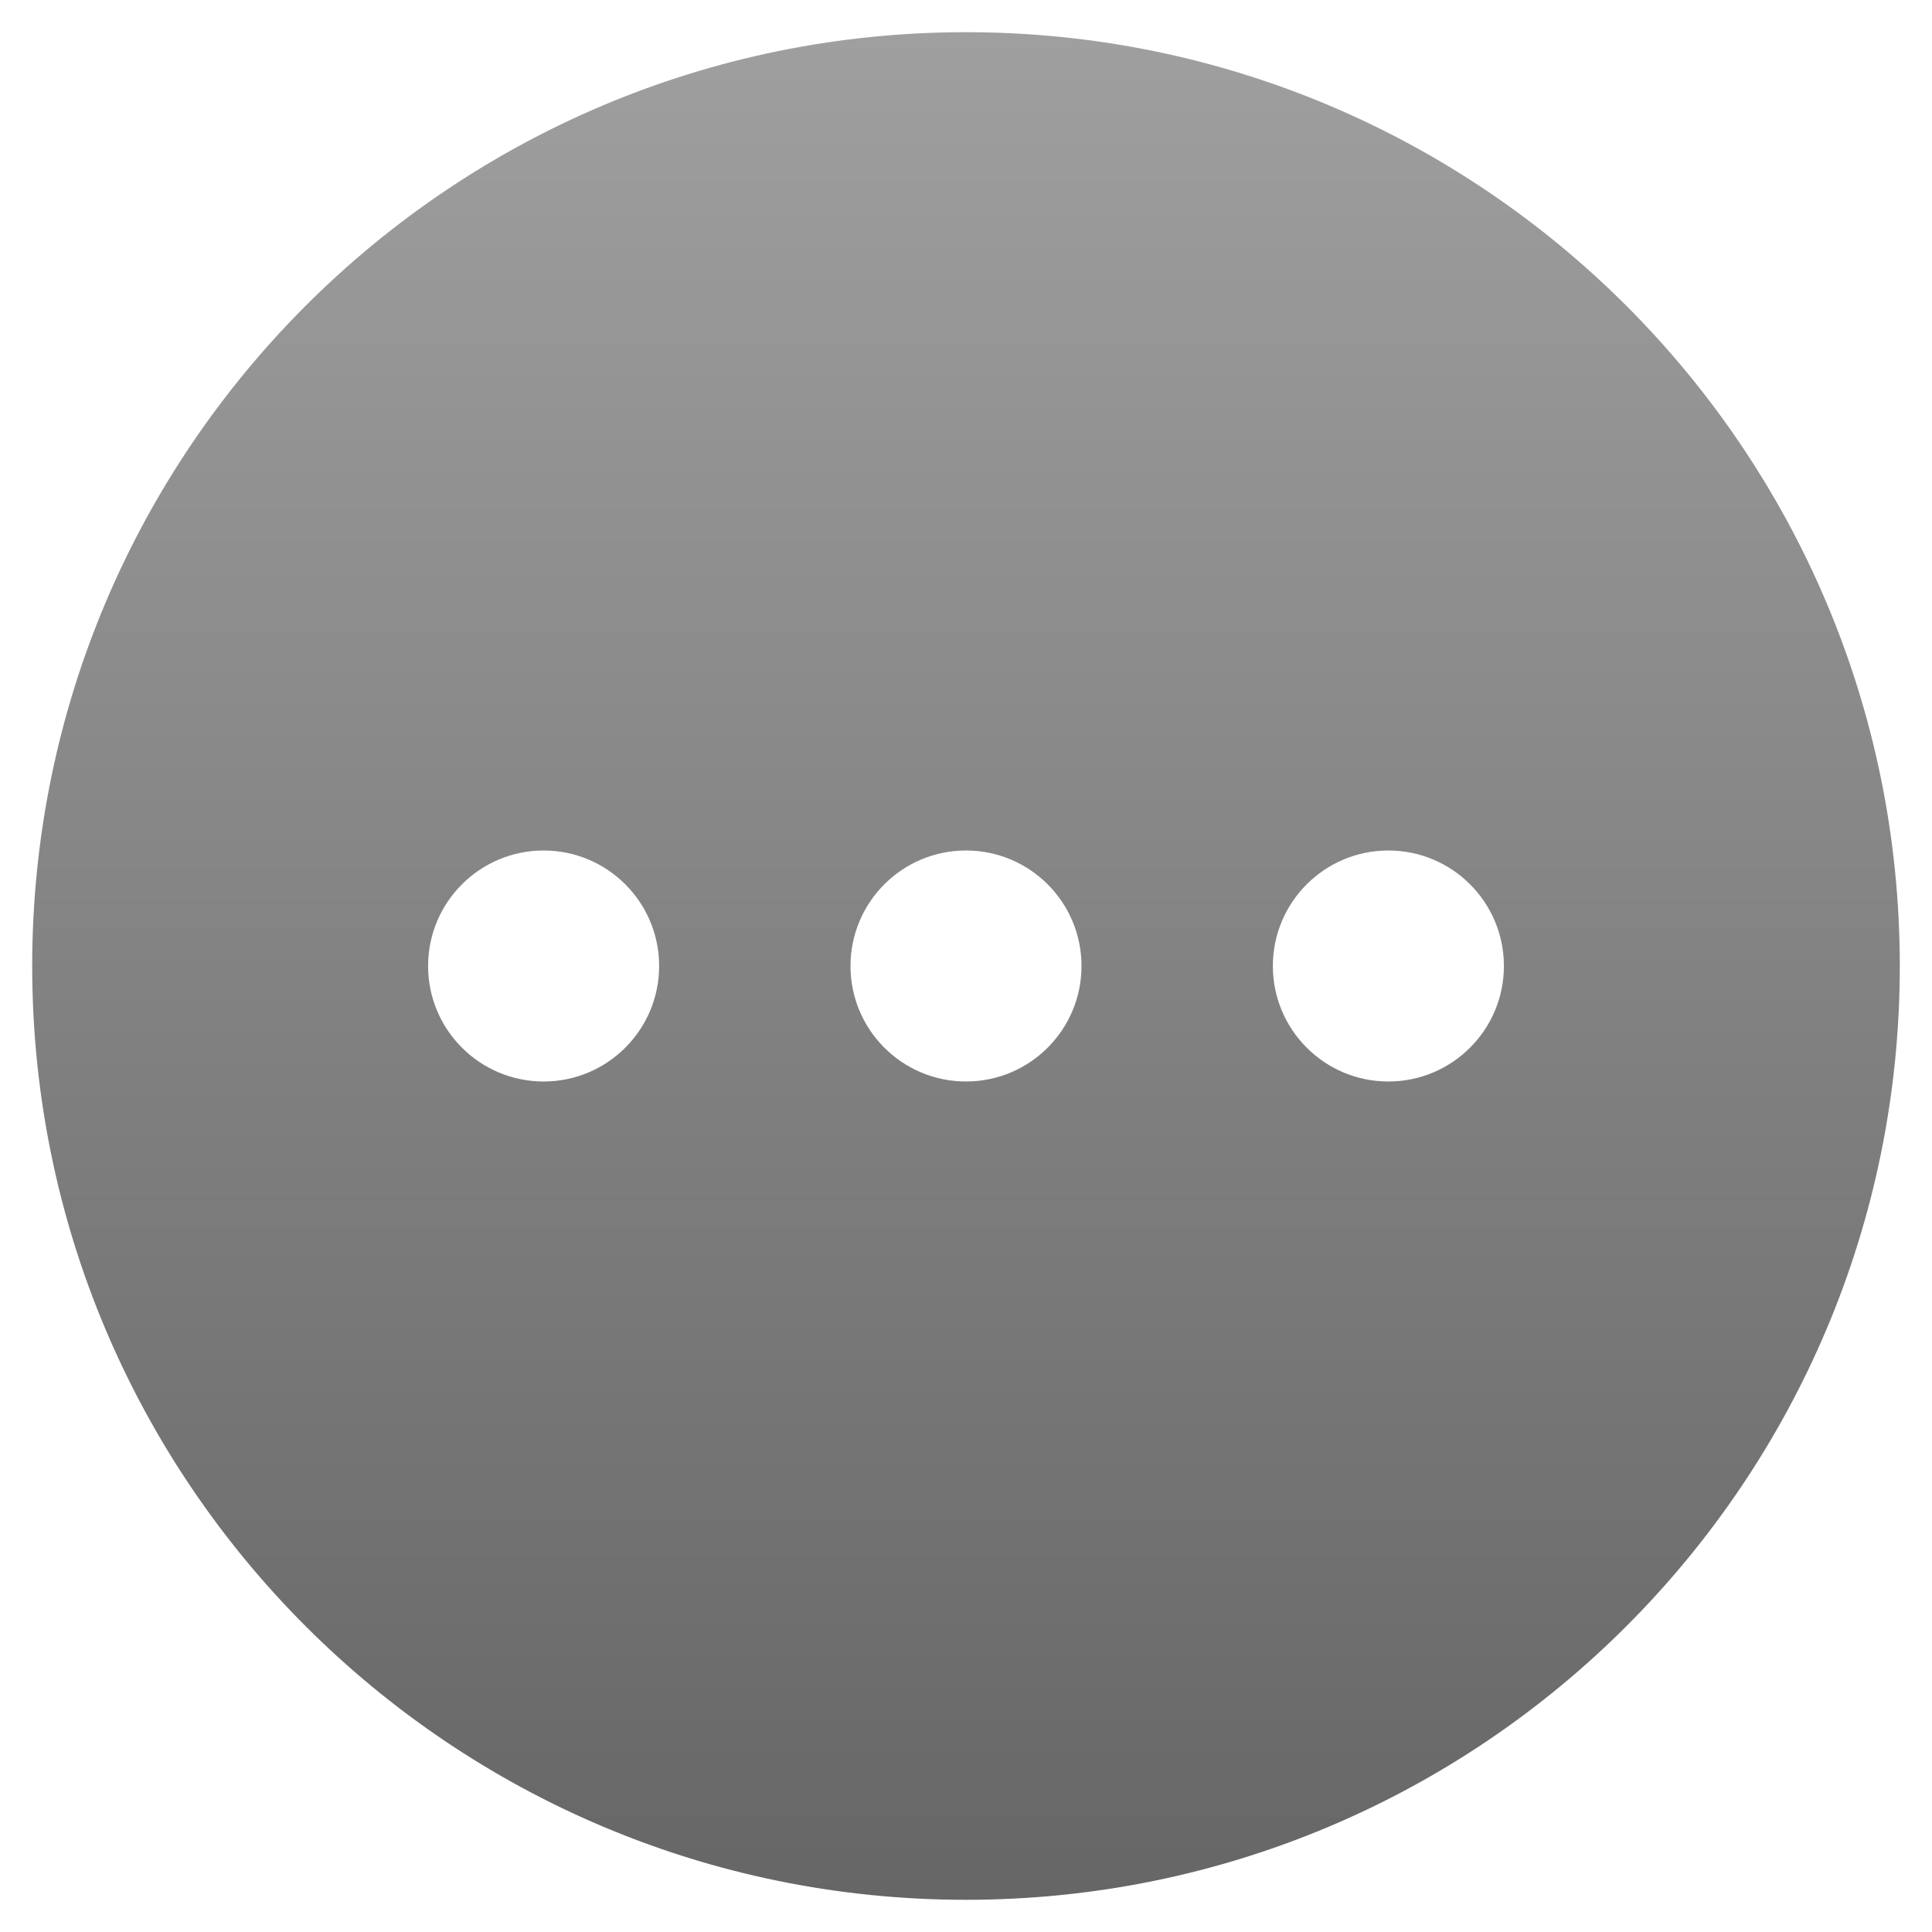 <svg width="60" height="60" viewBox="0 0 60 60" fill="none" xmlns="http://www.w3.org/2000/svg">
<g id="&#231;&#188;&#150;&#231;&#187;&#132; 7">
<g id="&#229;&#133;&#182;&#228;&#187;&#150; (3)">
<path id="&#229;&#189;&#162;&#231;&#138;&#182;" fill-rule="evenodd" clip-rule="evenodd" d="M1 30C1 13.984 13.984 1 30 1C46.016 1 59 13.984 59 30C59 46.016 46.016 59 30 59C13.984 59 1 46.016 1 30ZM13.295 30C13.295 31.981 14.902 33.587 16.883 33.587C18.864 33.587 20.47 31.981 20.47 30C20.47 28.019 18.864 26.413 16.883 26.413C14.902 26.413 13.295 28.019 13.295 30ZM30 33.587C28.019 33.587 26.413 31.981 26.413 30C26.413 28.019 28.019 26.413 30 26.413C31.981 26.413 33.587 28.019 33.587 30C33.587 31.981 31.981 33.587 30 33.587ZM39.53 30C39.53 31.981 41.136 33.587 43.117 33.587C45.099 33.587 46.705 31.981 46.705 30C46.705 28.019 45.099 26.413 43.117 26.413C41.136 26.413 39.53 28.019 39.53 30Z" fill="url(#paint0_linear_92_298)"/>
</g>
</g>
<defs>
<linearGradient id="paint0_linear_92_298" x1="1" y1="1" x2="1" y2="59" gradientUnits="userSpaceOnUse">
<stop stop-color="#9F9F9F"/>
<stop offset="1" stop-color="#666666"/>
</linearGradient>
</defs>
</svg>
